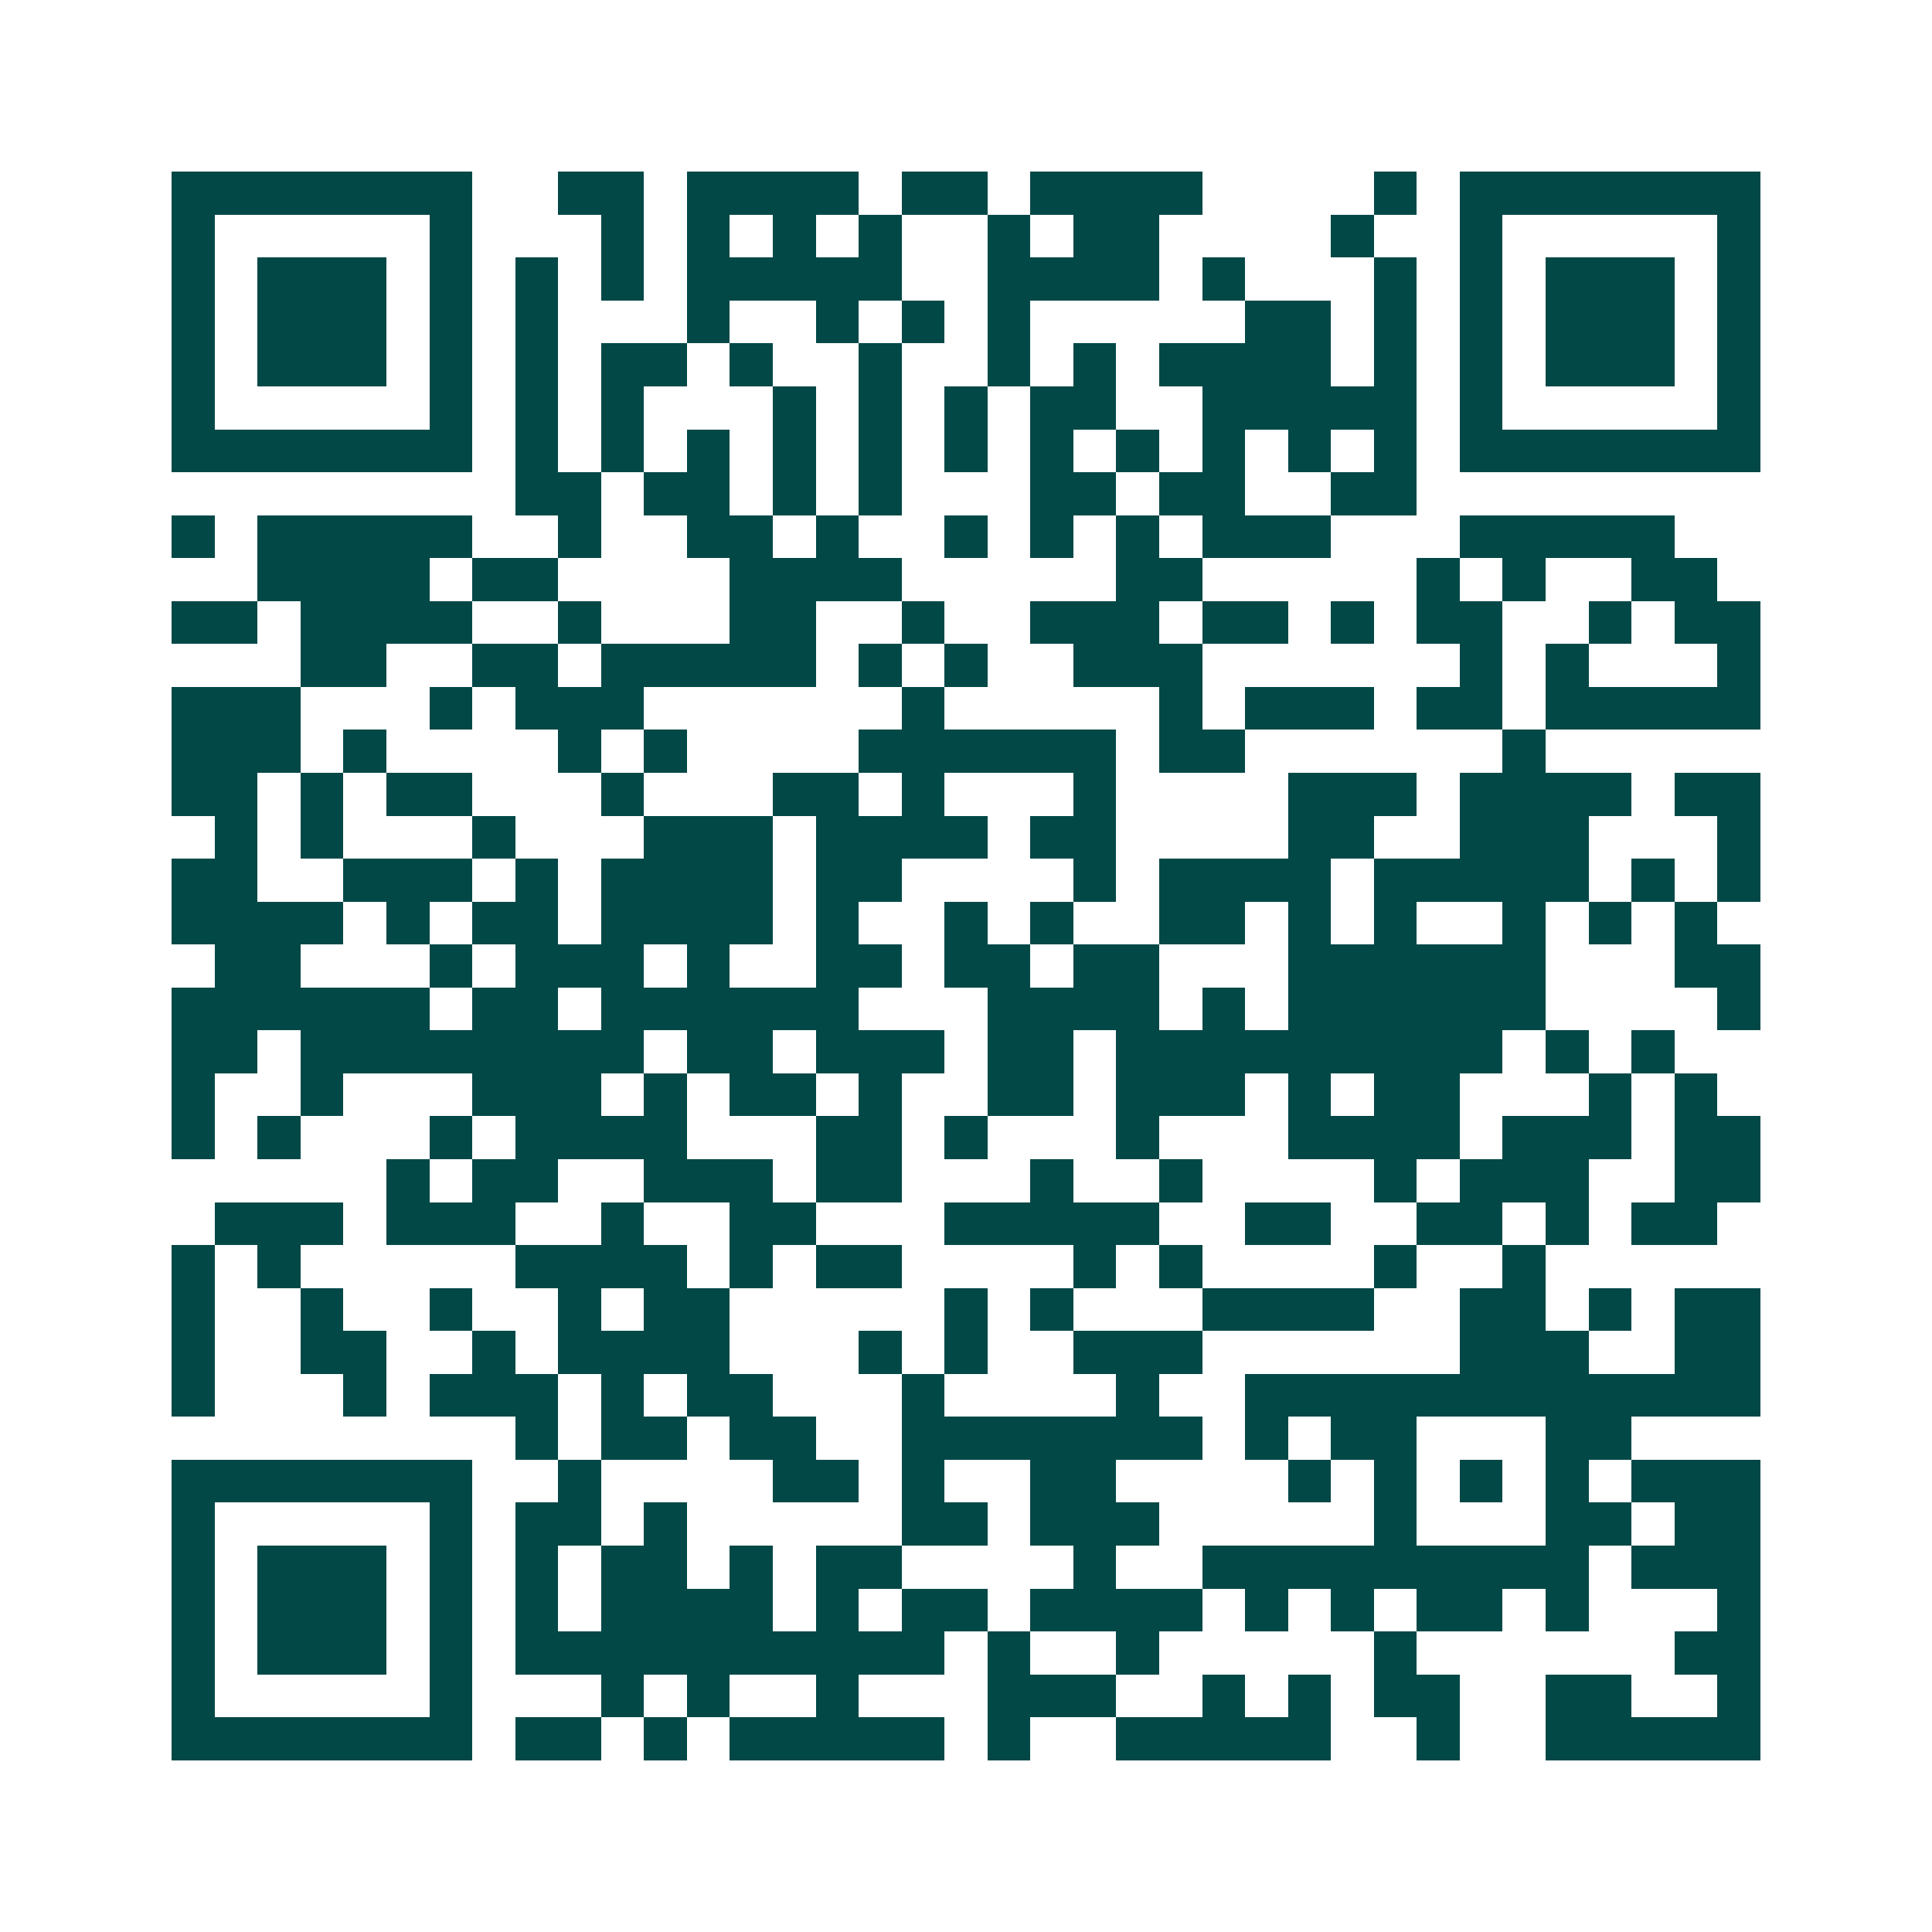 <svg xmlns="http://www.w3.org/2000/svg" width="200" height="200" viewBox="0 0 45 45" shape-rendering="crispEdges"><path fill="#ffffff" d="M0 0h45v45H0z"/><path stroke="#014847" d="M4 4.5h7m2 0h2m1 0h4m1 0h2m1 0h4m4 0h1m1 0h7M4 5.5h1m5 0h1m3 0h1m1 0h1m1 0h1m1 0h1m2 0h1m1 0h2m4 0h1m2 0h1m5 0h1M4 6.5h1m1 0h3m1 0h1m1 0h1m1 0h1m1 0h5m2 0h4m1 0h1m3 0h1m1 0h1m1 0h3m1 0h1M4 7.5h1m1 0h3m1 0h1m1 0h1m3 0h1m2 0h1m1 0h1m1 0h1m5 0h2m1 0h1m1 0h1m1 0h3m1 0h1M4 8.5h1m1 0h3m1 0h1m1 0h1m1 0h2m1 0h1m2 0h1m2 0h1m1 0h1m1 0h4m1 0h1m1 0h1m1 0h3m1 0h1M4 9.5h1m5 0h1m1 0h1m1 0h1m3 0h1m1 0h1m1 0h1m1 0h2m2 0h5m1 0h1m5 0h1M4 10.5h7m1 0h1m1 0h1m1 0h1m1 0h1m1 0h1m1 0h1m1 0h1m1 0h1m1 0h1m1 0h1m1 0h1m1 0h7M12 11.5h2m1 0h2m1 0h1m1 0h1m3 0h2m1 0h2m2 0h2M4 12.5h1m1 0h5m2 0h1m2 0h2m1 0h1m2 0h1m1 0h1m1 0h1m1 0h3m3 0h5M6 13.5h4m1 0h2m4 0h4m5 0h2m5 0h1m1 0h1m2 0h2M4 14.5h2m1 0h4m2 0h1m3 0h2m2 0h1m2 0h3m1 0h2m1 0h1m1 0h2m2 0h1m1 0h2M7 15.5h2m2 0h2m1 0h5m1 0h1m1 0h1m2 0h3m6 0h1m1 0h1m3 0h1M4 16.5h3m3 0h1m1 0h3m6 0h1m5 0h1m1 0h3m1 0h2m1 0h5M4 17.5h3m1 0h1m4 0h1m1 0h1m4 0h6m1 0h2m6 0h1M4 18.5h2m1 0h1m1 0h2m3 0h1m3 0h2m1 0h1m3 0h1m4 0h3m1 0h4m1 0h2M5 19.5h1m1 0h1m3 0h1m3 0h3m1 0h4m1 0h2m4 0h2m2 0h3m3 0h1M4 20.5h2m2 0h3m1 0h1m1 0h4m1 0h2m4 0h1m1 0h4m1 0h5m1 0h1m1 0h1M4 21.5h4m1 0h1m1 0h2m1 0h4m1 0h1m2 0h1m1 0h1m2 0h2m1 0h1m1 0h1m2 0h1m1 0h1m1 0h1M5 22.5h2m3 0h1m1 0h3m1 0h1m2 0h2m1 0h2m1 0h2m3 0h6m3 0h2M4 23.5h6m1 0h2m1 0h6m3 0h4m1 0h1m1 0h6m4 0h1M4 24.5h2m1 0h8m1 0h2m1 0h3m1 0h2m1 0h9m1 0h1m1 0h1M4 25.5h1m2 0h1m3 0h3m1 0h1m1 0h2m1 0h1m2 0h2m1 0h3m1 0h1m1 0h2m3 0h1m1 0h1M4 26.5h1m1 0h1m3 0h1m1 0h4m3 0h2m1 0h1m3 0h1m3 0h4m1 0h3m1 0h2M9 27.5h1m1 0h2m2 0h3m1 0h2m3 0h1m2 0h1m4 0h1m1 0h3m2 0h2M5 28.5h3m1 0h3m2 0h1m2 0h2m3 0h5m2 0h2m2 0h2m1 0h1m1 0h2M4 29.5h1m1 0h1m5 0h4m1 0h1m1 0h2m4 0h1m1 0h1m4 0h1m2 0h1M4 30.5h1m2 0h1m2 0h1m2 0h1m1 0h2m5 0h1m1 0h1m3 0h4m2 0h2m1 0h1m1 0h2M4 31.5h1m2 0h2m2 0h1m1 0h4m3 0h1m1 0h1m2 0h3m6 0h3m2 0h2M4 32.5h1m3 0h1m1 0h3m1 0h1m1 0h2m3 0h1m4 0h1m2 0h12M12 33.5h1m1 0h2m1 0h2m2 0h7m1 0h1m1 0h2m3 0h2M4 34.5h7m2 0h1m4 0h2m1 0h1m2 0h2m4 0h1m1 0h1m1 0h1m1 0h1m1 0h3M4 35.5h1m5 0h1m1 0h2m1 0h1m5 0h2m1 0h3m5 0h1m3 0h2m1 0h2M4 36.5h1m1 0h3m1 0h1m1 0h1m1 0h2m1 0h1m1 0h2m4 0h1m2 0h9m1 0h3M4 37.5h1m1 0h3m1 0h1m1 0h1m1 0h4m1 0h1m1 0h2m1 0h4m1 0h1m1 0h1m1 0h2m1 0h1m3 0h1M4 38.5h1m1 0h3m1 0h1m1 0h10m1 0h1m2 0h1m5 0h1m6 0h2M4 39.5h1m5 0h1m3 0h1m1 0h1m2 0h1m3 0h3m2 0h1m1 0h1m1 0h2m2 0h2m2 0h1M4 40.5h7m1 0h2m1 0h1m1 0h5m1 0h1m2 0h5m2 0h1m2 0h5"/></svg>
